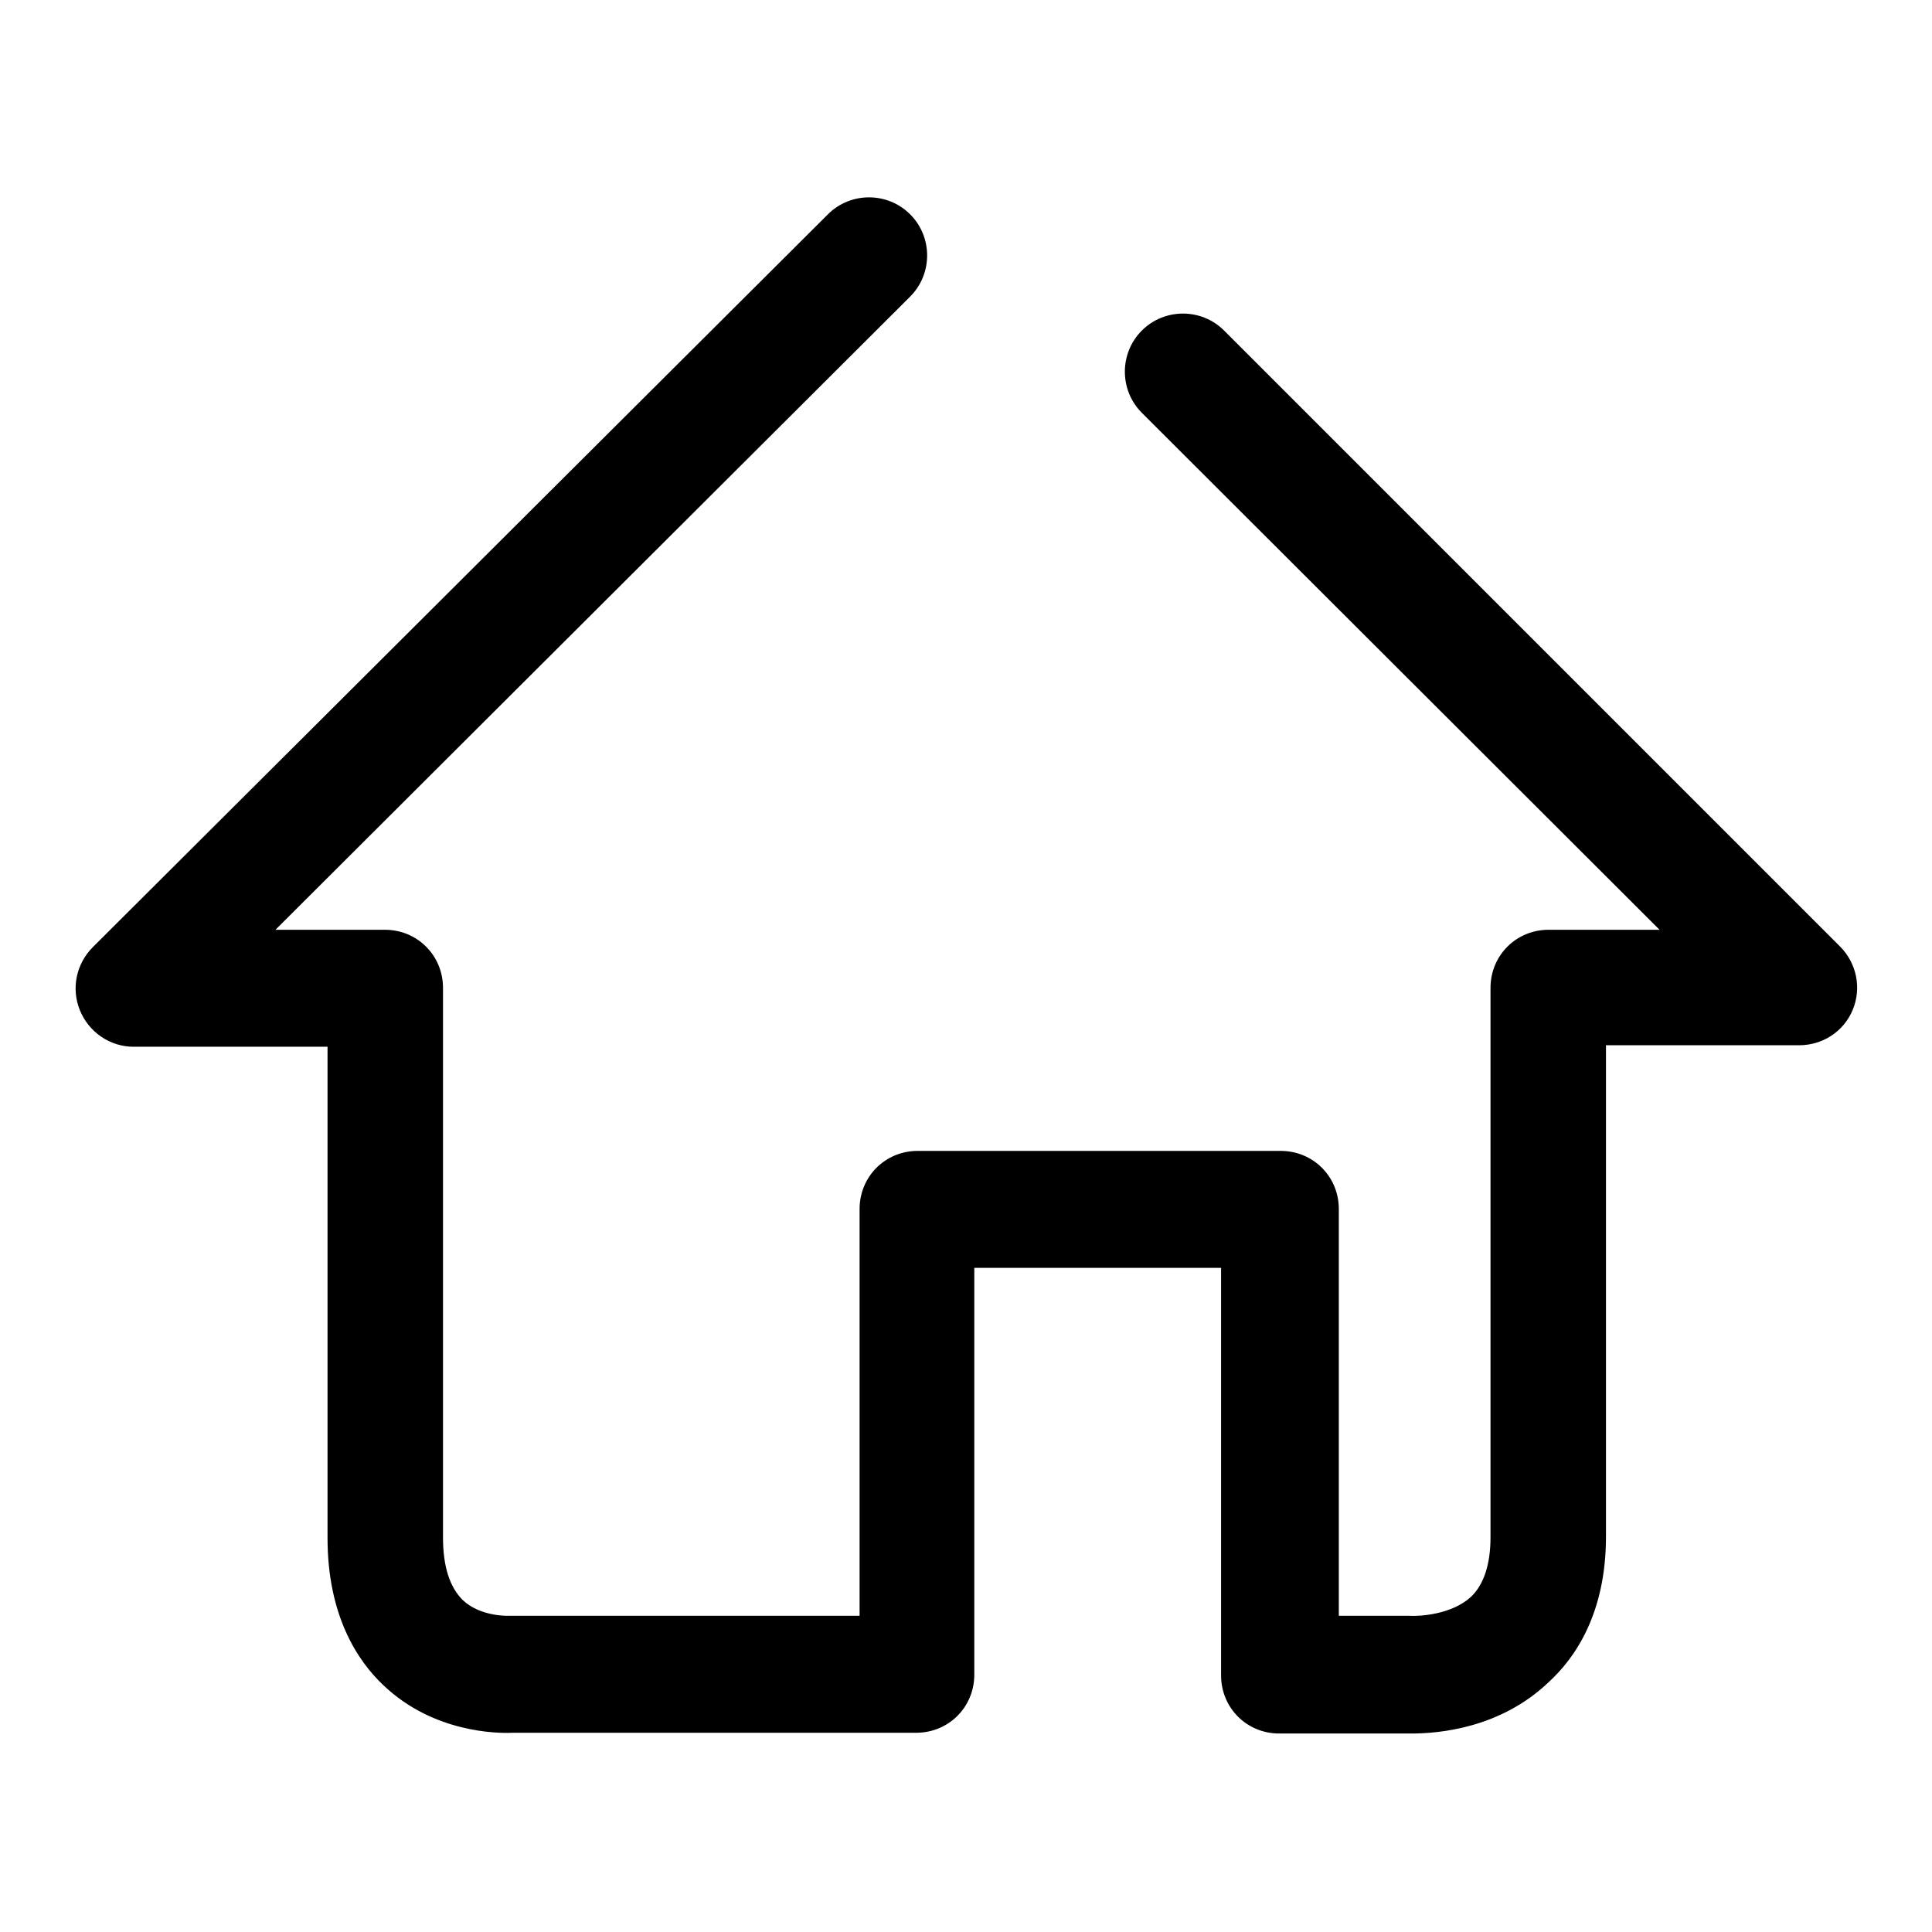 <?xml version="1.0" encoding="utf-8"?>
<!-- Svg Vector Icons : http://www.onlinewebfonts.com/icon -->
<!DOCTYPE svg PUBLIC "-//W3C//DTD SVG 1.1//EN" "http://www.w3.org/Graphics/SVG/1.1/DTD/svg11.dtd">
<svg version="1.1" xmlns="http://www.w3.org/2000/svg" xmlns:xlink="http://www.w3.org/1999/xlink" x="0px" y="0px" viewBox="0 0 256 256" enable-background="new 0 0 256 256" xml:space="preserve">
<g><g><path fill="#000000" d="M187,229.7c-0.6,0-1.1,0-1.4,0h-16.1c-4.3,0-7.7-3.4-7.7-7.7V168h-32.7v53.9c0,4.3-3.4,7.7-7.7,7.7H67.9c-2,0.1-10.5,0-17.1-6.3c-3.4-3.2-7.4-9.2-7.4-19.5v-65.1H17.7c-3.1,0-5.9-1.9-7.1-4.8c-1.2-2.9-0.5-6.2,1.7-8.4l97.4-97.1c3-3,7.9-3,10.9,0c3,3,3,7.9,0,10.9l-84.1,83.9H51c4.3,0,7.7,3.4,7.7,7.7v72.8c0,3.9,0.9,6.6,2.6,8.3c2.3,2.2,5.9,2.1,6,2.1c0.2,0,0.3,0,0.5,0h46.1v-53.9c0-4.3,3.4-7.7,7.7-7.7h48.1c4.3,0,7.7,3.4,7.7,7.7v53.9h8.6c0.3,0,0.4,0,0.7,0c1.5,0.1,5.7-0.2,8.2-2.5c1.7-1.6,2.6-4.3,2.6-7.9v-72.8c0-4.3,3.4-7.7,7.7-7.7h14.7l-68.6-68.5c-3-3-3-7.9,0-10.9c3-3,7.9-3,10.9,0l81.6,81.6c2.2,2.2,2.9,5.5,1.7,8.4c-1.2,2.9-4,4.7-7.1,4.7h-25.6v65.1c0,10.2-4.1,16.1-7.6,19.3C198.8,229,190.7,229.7,187,229.7z"/></g></g>
</svg>